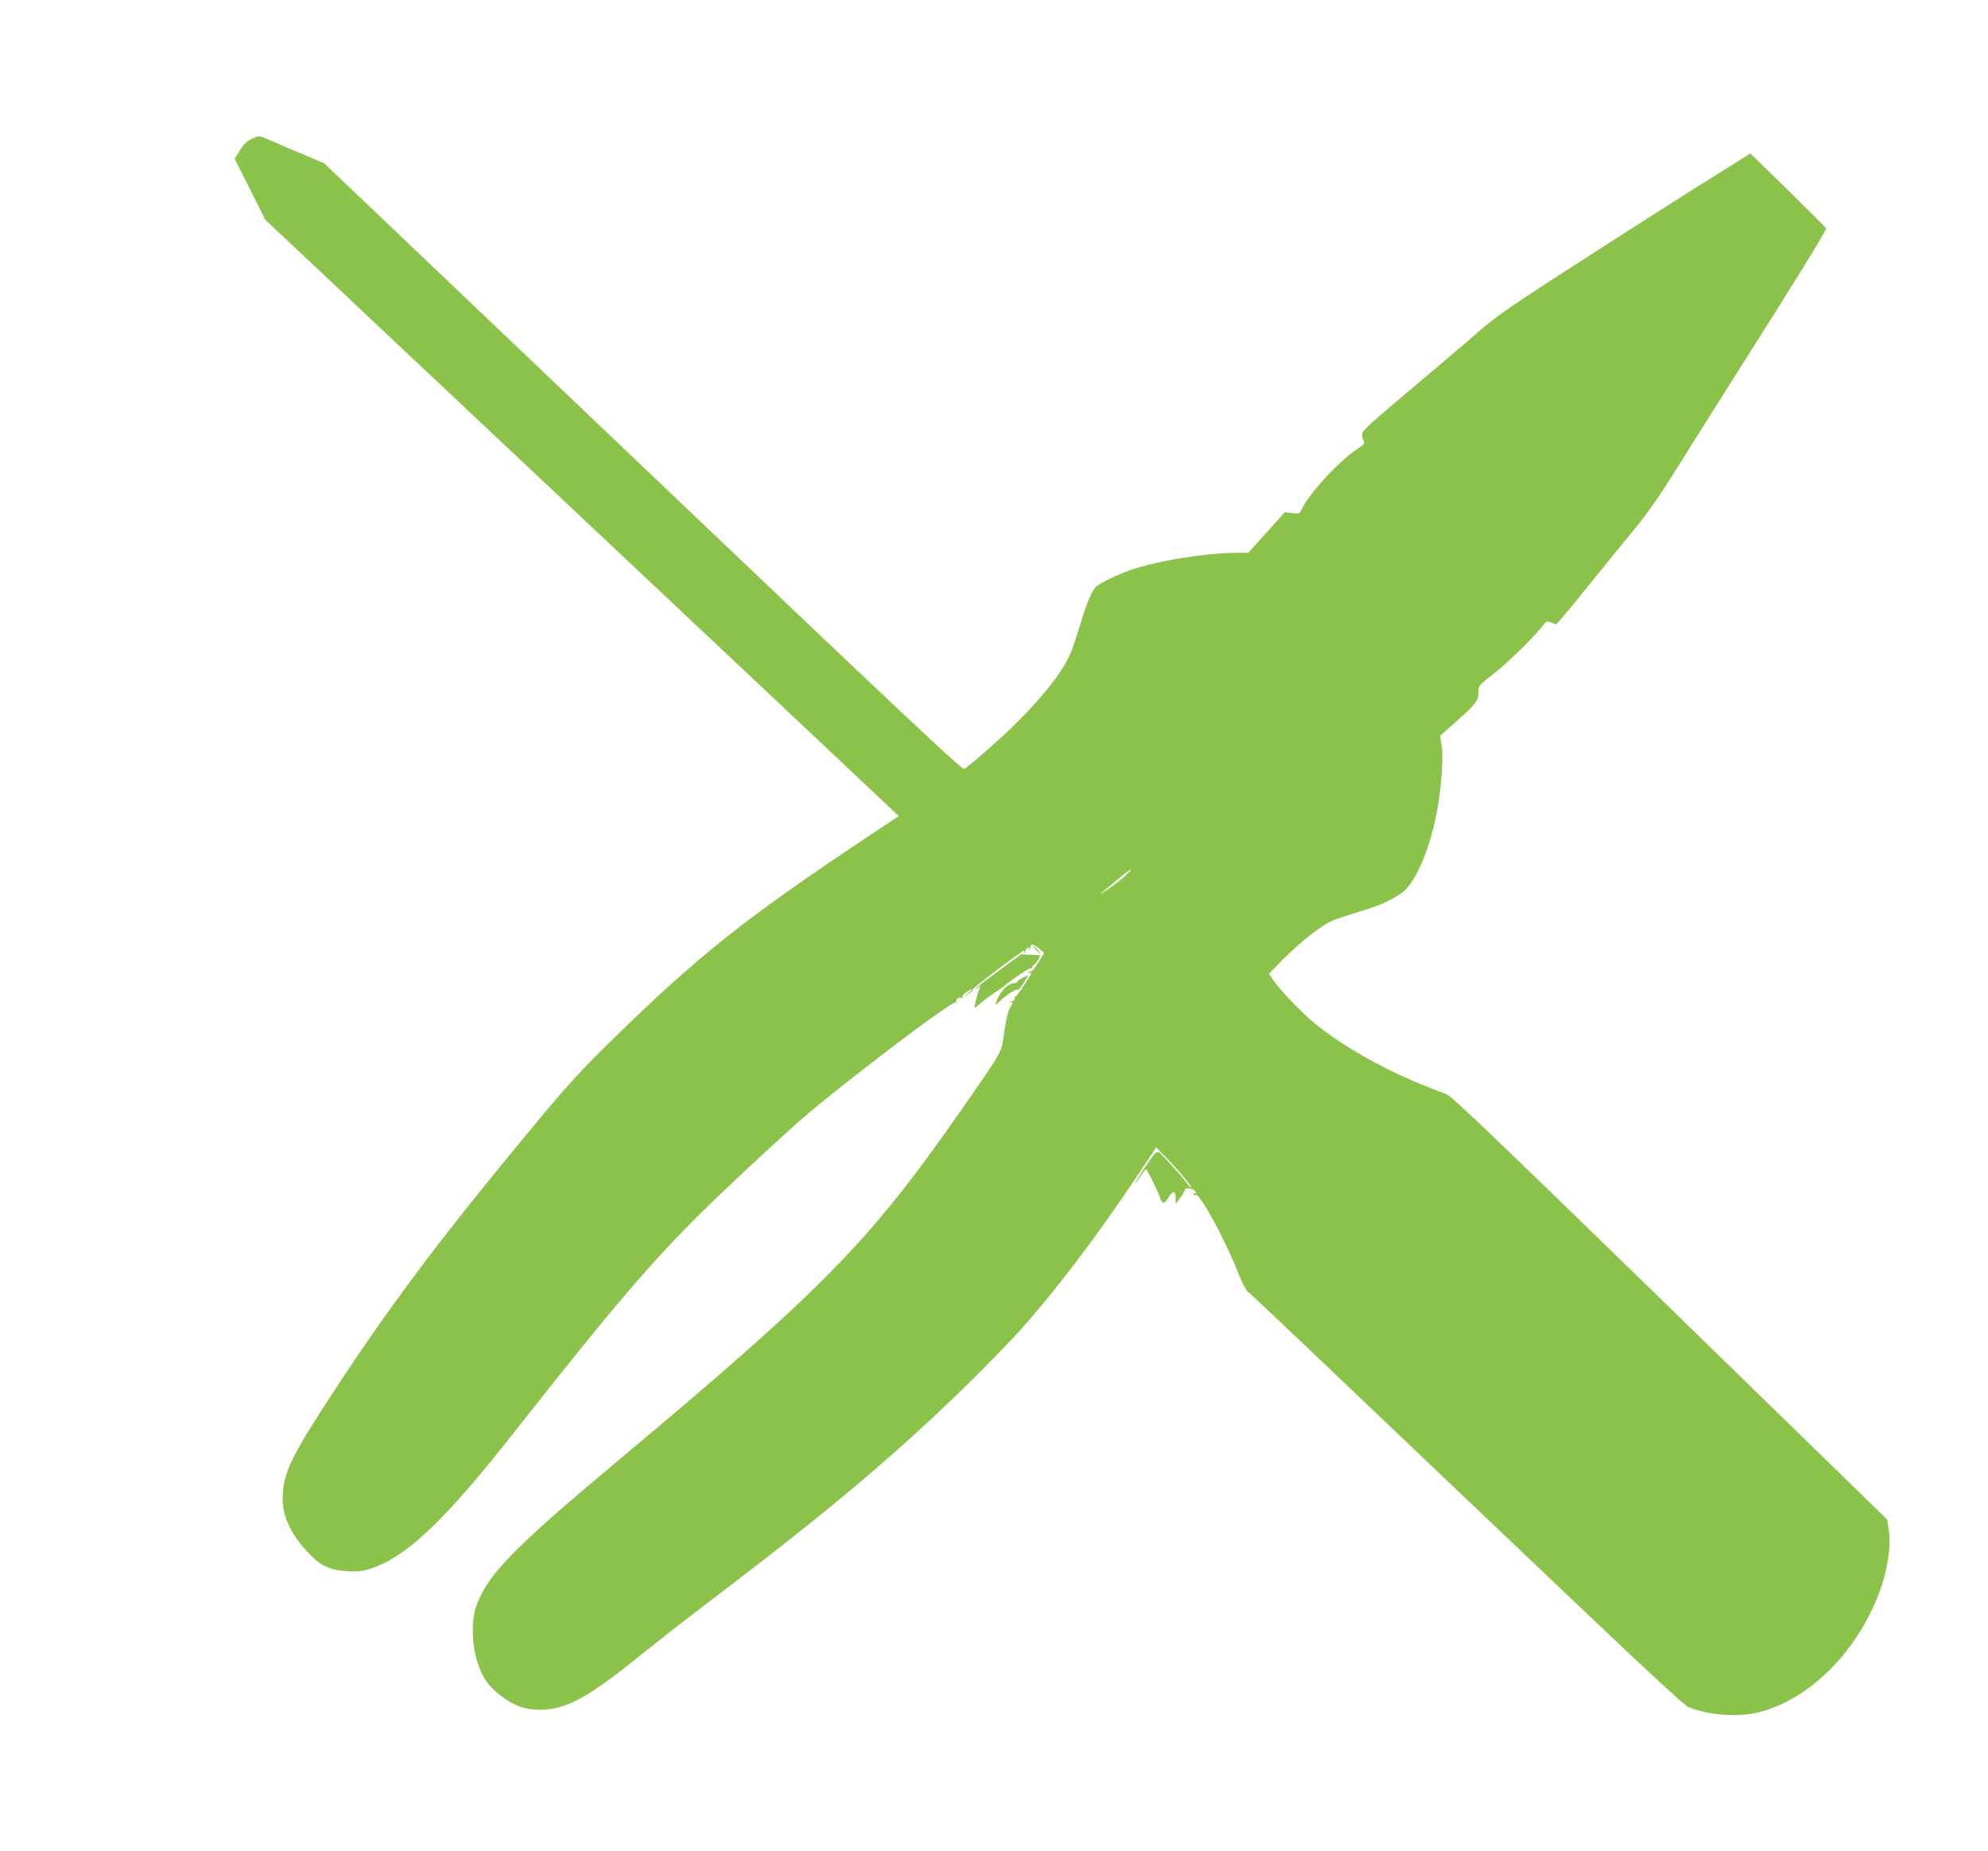 <?xml version="1.0" standalone="no"?>
<!DOCTYPE svg PUBLIC "-//W3C//DTD SVG 20010904//EN"
 "http://www.w3.org/TR/2001/REC-SVG-20010904/DTD/svg10.dtd">
<svg version="1.0" xmlns="http://www.w3.org/2000/svg"
 width="1280pt" height="1192pt" viewBox="0 0 1280 1192"
 preserveAspectRatio="xMidYMid meet">
<g transform="translate(0,1192) scale(0.1,-0.1)"
fill="#8bc34a" stroke="none">
<path d="M1621 11026 c-33 -15 -53 -35 -77 -75 l-33 -54 99 -196 98 -196 1163
-1095 c640 -602 1558 -1466 2040 -1920 l876 -825 -181 -120 c-804 -535 -1109
-777 -1670 -1326 -179 -175 -278 -282 -450 -489 -665 -798 -1007 -1256 -1418
-1895 -203 -316 -248 -418 -248 -568 0 -116 55 -231 169 -350 75 -80 138 -109
251 -115 69 -3 97 0 150 18 234 79 477 312 935 895 609 775 873 1084 1195
1401 169 166 455 432 619 578 253 223 990 784 1013 770 6 -4 8 -3 5 3 -9 14
19 37 34 27 7 -4 9 -3 5 4 -3 6 7 20 23 31 41 29 52 26 16 -5 l-30 -26 33 22
c18 12 30 25 27 30 -4 7 317 250 331 250 3 0 2 -6 -2 -12 -4 -8 -3 -10 2 -5 5
5 9 14 9 20 0 5 6 12 14 15 9 3 11 0 6 -9 -5 -8 -4 -11 1 -6 5 5 9 14 9 20 0
21 21 17 54 -11 l34 -28 -38 -62 c-20 -34 -41 -59 -46 -57 -4 3 -11 0 -15 -6
-4 -8 -3 -9 4 -5 7 4 12 5 12 2 0 -14 -94 -155 -100 -151 -4 3 -7 -3 -6 -12 0
-10 -4 -18 -11 -18 -6 0 -15 -4 -20 -9 -5 -5 -3 -6 4 -2 18 10 16 -1 -6 -38
-11 -19 -25 -78 -35 -151 -19 -139 -1 -106 -289 -520 -578 -830 -879 -1137
-2197 -2240 -684 -572 -846 -739 -916 -945 -29 -86 -26 -241 9 -351 31 -99 70
-156 151 -218 84 -65 155 -90 252 -91 159 0 296 71 590 305 238 190 323 257
610 475 696 531 1115 886 1557 1319 121 119 274 276 339 349 227 254 494 606
743 980 l129 193 58 -58 c71 -70 173 -192 166 -199 -3 -2 -13 7 -22 21 -27 41
-166 194 -185 205 -15 8 -28 -6 -85 -91 -36 -55 -66 -103 -66 -107 0 -4 14 14
31 40 17 27 34 48 38 48 8 0 91 -171 91 -187 0 -6 6 -16 14 -23 12 -9 20 -4
41 31 29 46 45 41 45 -15 l0 -29 30 41 c17 23 30 47 30 52 0 12 37 9 58 -3 6
-5 12 -13 12 -18 0 -6 -5 -7 -12 -3 -7 4 -8 3 -4 -5 4 -6 11 -9 16 -6 23 14
189 -290 265 -485 29 -73 56 -127 70 -138 13 -9 247 -231 521 -492 274 -261
643 -612 819 -780 177 -168 576 -548 889 -845 348 -331 582 -546 604 -556 125
-54 322 -69 457 -35 314 81 607 363 759 730 65 156 95 332 77 447 l-10 64
-164 160 c-90 88 -718 700 -1396 1360 -945 920 -1242 1204 -1274 1217 -23 9
-76 30 -117 46 -280 109 -548 260 -735 412 -81 66 -214 205 -263 273 l-32 46
97 99 c107 108 242 214 313 244 24 10 98 35 165 55 132 39 216 76 285 127 79
58 168 258 215 484 32 153 50 368 38 455 l-10 69 118 105 c119 107 129 122
129 193 0 23 16 39 93 98 88 67 264 239 319 311 25 32 29 34 53 23 14 -7 30
-12 34 -12 5 0 98 111 208 248 110 136 248 306 307 377 72 87 156 208 254 365
80 129 266 424 412 655 338 531 562 895 558 905 -2 4 -112 114 -245 245 l-243
237 -212 -133 c-268 -167 -669 -424 -1087 -694 -246 -159 -352 -235 -445 -315
-66 -59 -224 -193 -351 -300 -379 -319 -405 -343 -405 -368 0 -13 4 -31 10
-41 8 -16 1 -24 -46 -56 -117 -77 -309 -288 -355 -388 -12 -25 -15 -27 -59
-21 l-47 6 -118 -131 -119 -131 -72 0 c-198 0 -514 -51 -689 -112 -72 -25
-193 -83 -217 -105 -27 -24 -63 -110 -102 -242 -21 -68 -47 -149 -60 -180 -47
-116 -163 -267 -345 -450 -93 -94 -309 -284 -343 -302 -14 -7 -394 350 -2068
1945 l-2052 1954 -182 77 c-99 43 -194 83 -211 90 -26 11 -36 10 -74 -9z
m5630 -4740 c-19 -19 -70 -60 -115 -91 -45 -30 -63 -41 -42 -23 185 155 224
183 157 114z"/>
<path d="M6670 5805 c13 -14 26 -25 28 -25 3 0 -5 11 -18 25 -13 14 -26 25
-28 25 -3 0 5 -11 18 -25z"/>
<path d="M6428 5667 c-82 -60 -148 -111 -148 -114 0 -3 8 1 17 8 15 12 16 12
9 -6 -13 -33 -35 -120 -31 -123 2 -2 16 8 32 22 15 15 53 43 83 64 30 20 60
40 65 44 70 58 173 127 183 123 7 -3 11 -1 8 4 -3 5 0 11 7 14 6 3 20 18 30
35 l17 30 -62 4 -63 3 -147 -108z"/>
<path d="M6583 5623 c-18 -9 -33 -20 -33 -25 0 -4 -7 -8 -15 -8 -38 0 -88 -45
-111 -99 -19 -44 -18 -48 6 -25 43 43 108 86 119 80 5 -3 16 5 25 19 9 14 23
36 32 50 19 29 19 29 -23 8z"/>
</g>
</svg>
